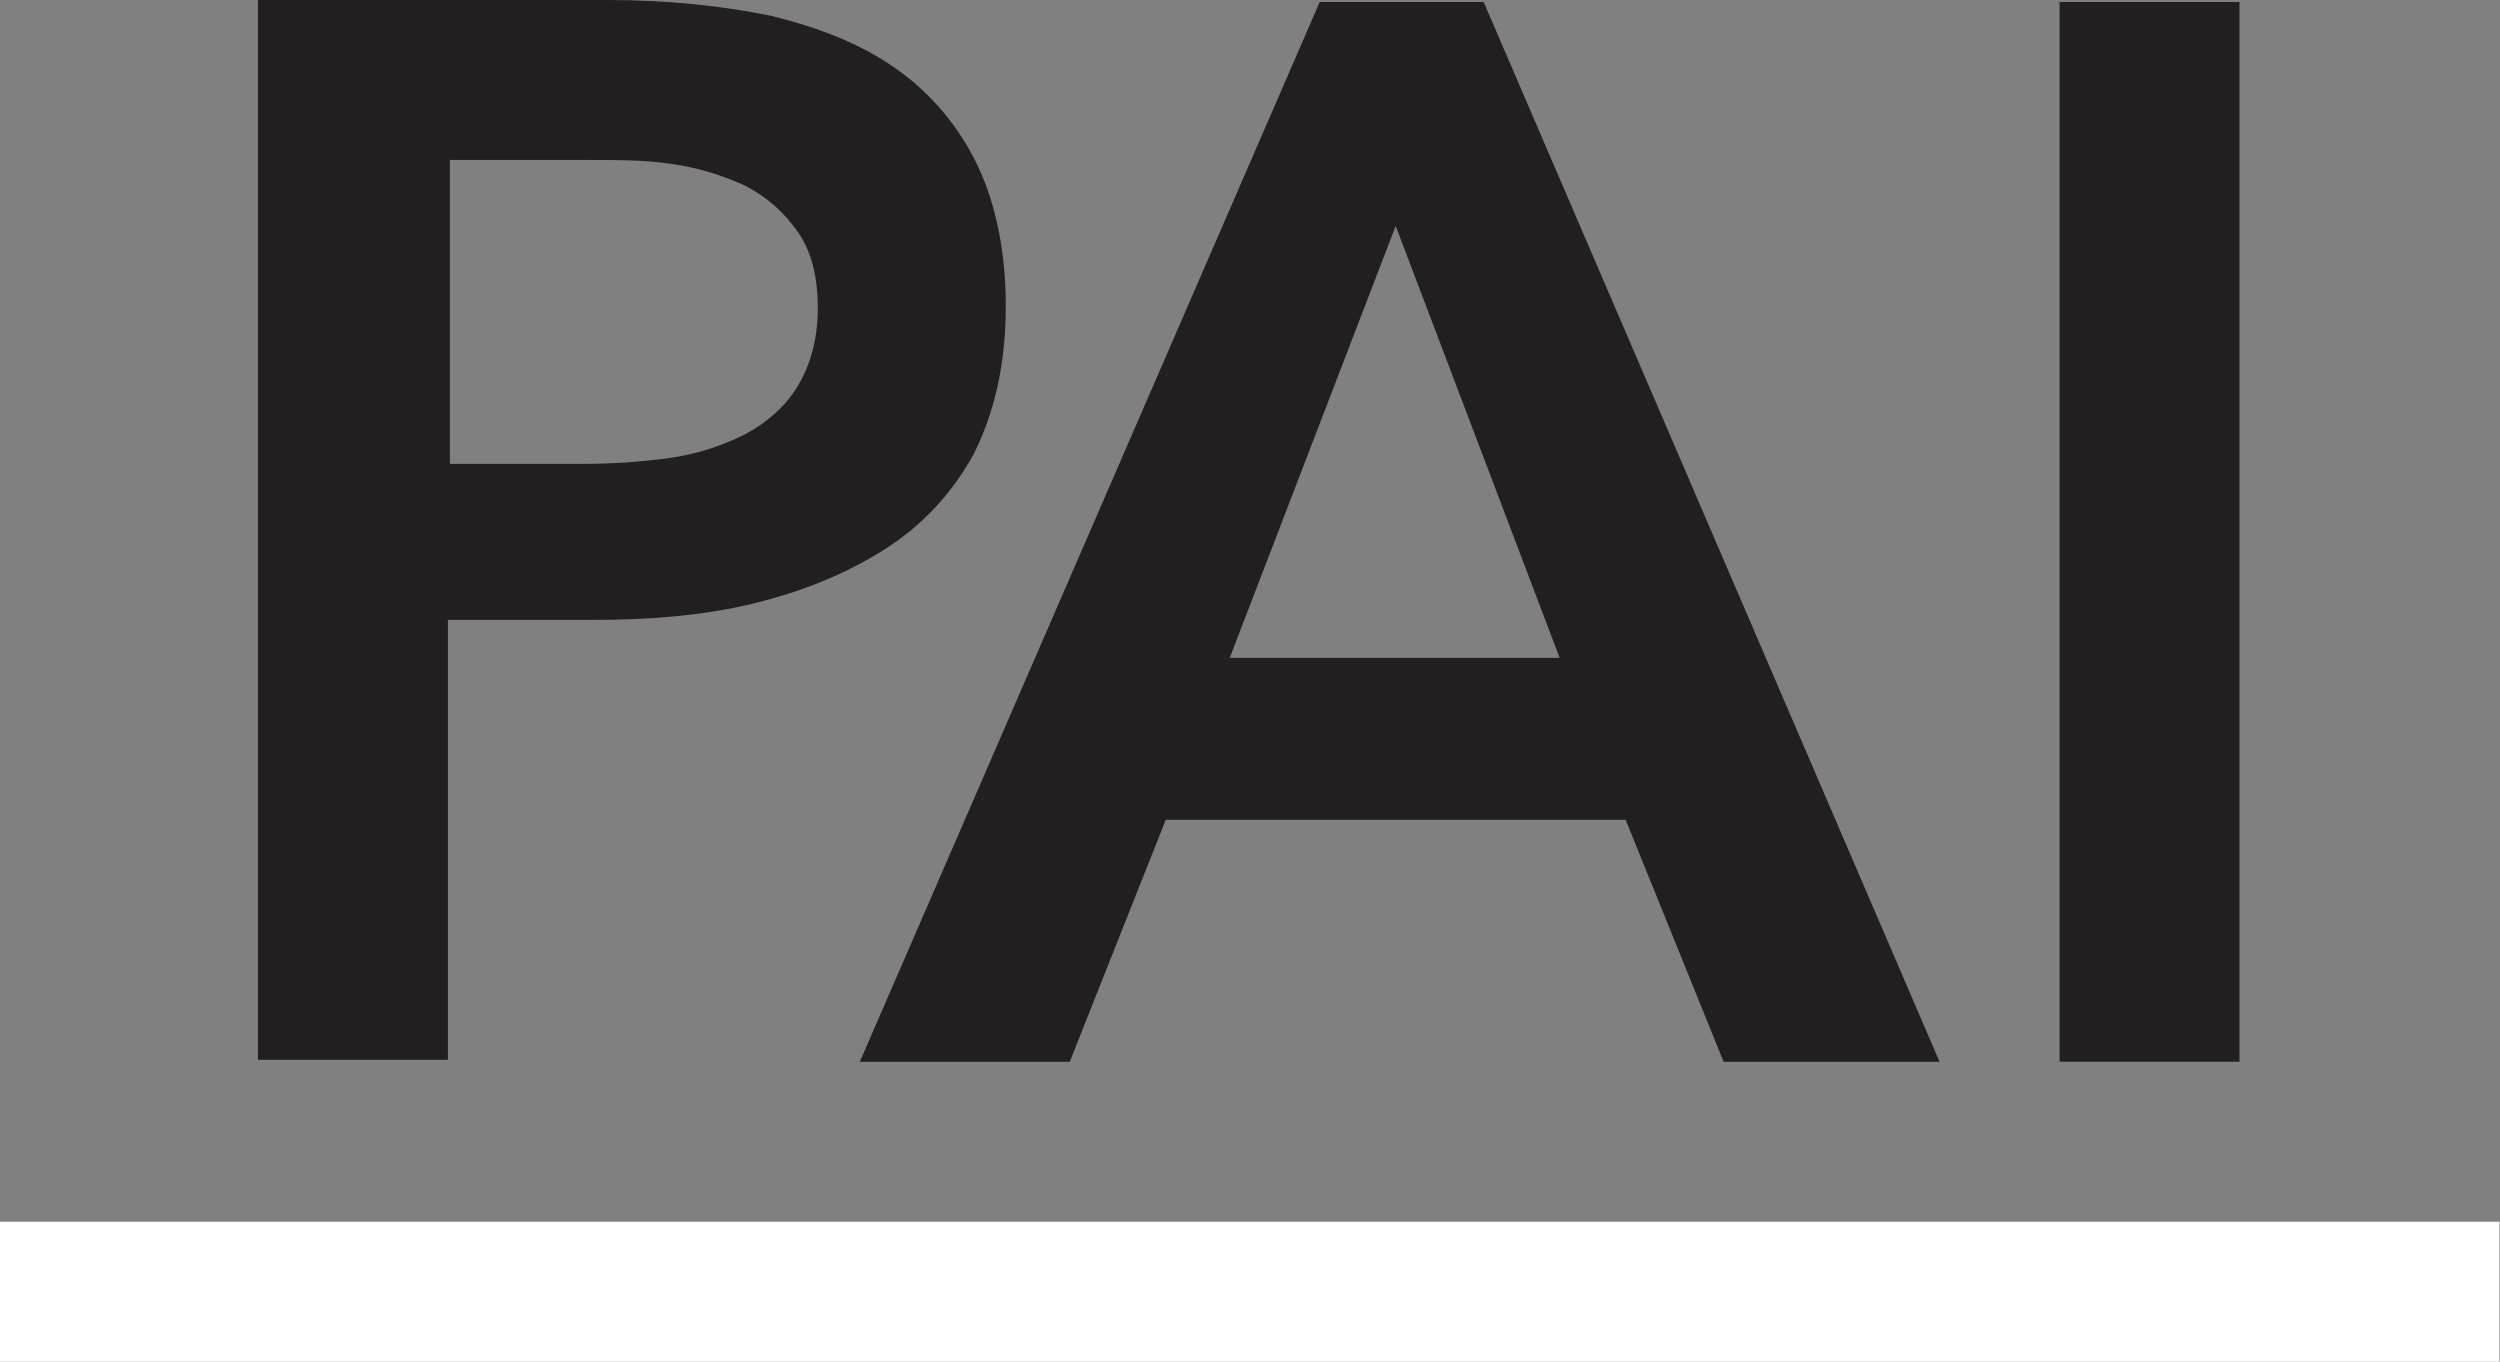 <!-- Generated by IcoMoon.io -->
<svg version="1.1" xmlns="http://www.w3.org/2000/svg" width="1880" height="1024" viewBox="0 0 1880 1024">
<rect x="0" y="0" width="1880" height="1024" fill="#808080" stroke="none"/>
<title></title>
<g id="icomoon-ignore">
</g>
<path fill="#231f20" d="M437.568 348.852c22.555 0 45.11-1.504 66.162-4.511s39.095-9.022 57.14-18.044c16.54-9.022 30.073-21.051 39.095-36.088s15.037-34.584 15.037-58.643c0-22.555-4.511-42.103-15.037-57.14s-22.555-25.562-39.095-34.584c-16.54-7.518-34.584-13.533-55.636-16.54-19.548-3.007-40.599-3.007-63.154-3.007h-103.753v228.558h99.242zM196.981 0h260.135c45.11 0 87.213 4.511 123.301 12.029 36.088 9.022 67.665 21.051 94.731 40.599 25.562 18.044 46.614 43.606 60.147 72.176s21.051 64.658 21.051 105.257c0 45.11-9.022 81.198-24.059 111.272-16.54 30.073-39.095 54.132-67.665 72.176s-61.651 31.577-99.242 40.599c-37.592 9.022-78.191 12.029-118.79 12.029h-109.768v330.808h-142.849v-796.946zM1172.863 494.708l-123.301-324.793-124.805 324.793h248.106zM992.423 1.504h123.301l342.837 796.946h-162.396l-73.68-181.944h-345.844l-72.176 181.944h-157.885l345.844-796.946zM1548.781 798.449h135.33v-796.946h-135.33v796.946z"></path>
<path fill="#ffffff" d="M0 1024h1879.589v-105.257h-1879.589z"></path>
</svg>
